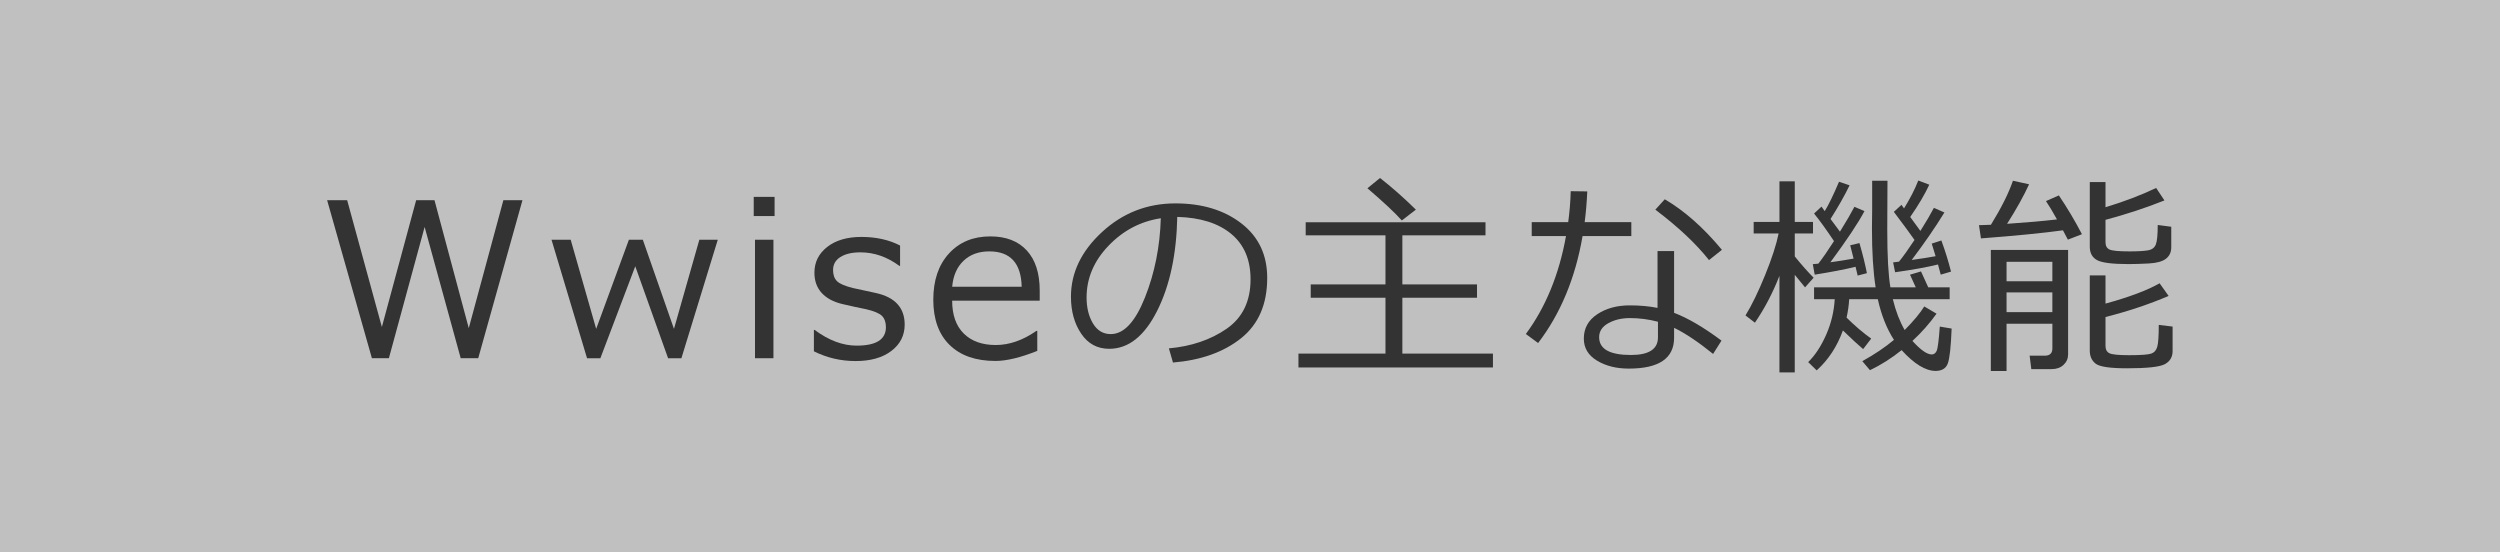 <?xml version="1.0" encoding="utf-8"?>
<!-- Generator: Adobe Illustrator 16.0.0, SVG Export Plug-In . SVG Version: 6.00 Build 0)  -->
<!DOCTYPE svg PUBLIC "-//W3C//DTD SVG 1.1//EN" "http://www.w3.org/Graphics/SVG/1.1/DTD/svg11.dtd">
<svg version="1.1" id="レイヤー_1" xmlns="http://www.w3.org/2000/svg" xmlns:xlink="http://www.w3.org/1999/xlink" x="0px"
	 y="0px" width="163px" height="36px" viewBox="0 0 163 36" enable-background="new 0 0 163 36" xml:space="preserve">
<rect x="0" y="0" width="163" height="36" fill="#808080" stroke="none"/>
<rect opacity="0.5" fill="#FFFFFF" enable-background="new    " width="163" height="36"/>
<g>
	<path fill="#333333" d="M34.064,13.055L31.18,23.356h-1.142l-2.352-8.559l-2.331,8.559h-1.107l-2.919-10.302h1.306l2.263,8.265
		l2.235-8.265h1.196l2.235,8.34l2.256-8.34H34.064z"/>
	<path fill="#333333" d="M46.799,15.632l-2.372,7.725h-0.868l-2.14-5.995l-2.276,5.995h-0.868l-2.317-7.725h1.251l1.661,5.811
		l2.133-5.811h0.909l2.03,5.811l1.654-5.811H46.799z"/>
	<path fill="#333333" d="M50.503,14.087h-1.36v-1.251h1.36V14.087z M50.428,23.356h-1.203v-7.725h1.203V23.356z"/>
	<path fill="#333333" d="M55.787,23.541c-0.966,0-1.873-0.212-2.721-0.636v-1.395h0.048c0.92,0.684,1.834,1.025,2.741,1.025
		c1.271,0,1.907-0.401,1.907-1.203c0-0.314-0.084-0.559-0.253-0.731c-0.168-0.174-0.52-0.321-1.053-0.444
		c-0.447-0.087-0.959-0.198-1.538-0.335s-1.026-0.377-1.343-0.722c-0.317-0.344-0.475-0.785-0.475-1.322
		c0-0.684,0.278-1.243,0.834-1.678s1.299-0.653,2.229-0.653c0.957,0,1.798,0.187,2.522,0.561v1.326h-0.048
		c-0.797-0.588-1.643-0.882-2.536-0.882c-0.551,0-0.987,0.102-1.306,0.304s-0.479,0.484-0.479,0.844
		c0,0.319,0.085,0.563,0.256,0.731c0.171,0.168,0.512,0.316,1.022,0.444l1.511,0.328c0.625,0.137,1.094,0.377,1.408,0.721
		c0.314,0.345,0.472,0.79,0.472,1.337c0,0.706-0.29,1.279-0.868,1.719C57.539,23.321,56.762,23.541,55.787,23.541z"/>
	<path fill="#333333" d="M64.905,23.534c-1.285,0-2.282-0.348-2.991-1.043c-0.708-0.694-1.063-1.678-1.063-2.949
		c0-1.262,0.339-2.266,1.019-3.011s1.579-1.118,2.7-1.118c1.021,0,1.813,0.305,2.375,0.916s0.844,1.481,0.844,2.611v0.663h-5.708
		c0,0.93,0.252,1.644,0.755,2.143s1.2,0.749,2.088,0.749c0.884,0,1.768-0.308,2.652-0.923h0.055v1.306
		C66.534,23.315,65.625,23.534,64.905,23.534z M62.082,18.694h4.532c-0.037-1.536-0.741-2.304-2.112-2.304
		c-0.693,0-1.253,0.205-1.682,0.615S62.146,17.979,62.082,18.694z"/>
	<path fill="#333333" d="M76.478,23.637l-0.267-0.923c1.467-0.133,2.722-0.559,3.763-1.278c1.042-0.721,1.562-1.796,1.562-3.227
		c0-1.276-0.42-2.263-1.261-2.96s-2.013-1.066-3.517-1.107c-0.05,2.452-0.49,4.498-1.319,6.139s-1.869,2.461-3.117,2.461
		c-0.775,0-1.384-0.329-1.829-0.988c-0.444-0.658-0.667-1.462-0.667-2.409c0-1.563,0.674-2.968,2.023-4.214s2.946-1.87,4.792-1.87
		c1.736,0,3.167,0.434,4.293,1.302s1.688,2.054,1.688,3.558c0,1.713-0.567,3.023-1.702,3.931
		C79.786,22.957,78.305,23.486,76.478,23.637z M75.685,14.23c-1.322,0.201-2.458,0.799-3.411,1.794s-1.429,2.12-1.429,3.374
		c0,0.665,0.139,1.229,0.417,1.691c0.278,0.463,0.666,0.694,1.162,0.694c0.852,0,1.595-0.797,2.229-2.39
		C75.286,17.802,75.63,16.081,75.685,14.23z"/>
	<path fill="#333333" d="M84.659,23.958v-0.902h5.674v-3.644h-4.874v-0.868h4.874v-3.199h-5.202V14.49h11.724v0.854h-5.421v3.199
		h4.867v0.868h-4.867v3.644h5.906v0.902H84.659z M91.399,14.374c-0.442-0.497-1.189-1.196-2.242-2.099l0.82-0.67
		c0.756,0.588,1.536,1.276,2.338,2.064L91.399,14.374z"/>
	<path fill="#333333" d="M103.491,12.48c-0.032,0.715-0.089,1.383-0.171,2.003h3.042v0.909h-3.179
		c-0.469,2.734-1.436,5.059-2.898,6.973l-0.8-0.588c1.294-1.75,2.167-3.878,2.618-6.385h-2.235v-0.909h2.379
		c0.091-0.666,0.146-1.337,0.164-2.017L103.491,12.48z M112.241,22.208l-0.547,0.868c-0.957-0.775-1.805-1.343-2.543-1.702v0.649
		c0,1.34-0.984,2.01-2.953,2.01c-0.811,0-1.503-0.174-2.075-0.52c-0.572-0.347-0.858-0.825-0.858-1.436
		c0-0.67,0.291-1.199,0.872-1.586c0.581-0.388,1.291-0.581,2.129-0.581c0.652,0,1.253,0.055,1.805,0.164V16.37h1.08v4.026
		C110.058,20.742,111.088,21.347,112.241,22.208z M108.099,20.978c-0.606-0.16-1.217-0.239-1.832-0.239c-0.533,0-1,0.11-1.401,0.331
		c-0.401,0.222-0.602,0.525-0.602,0.913c0,0.774,0.69,1.162,2.071,1.162c1.176,0,1.764-0.383,1.764-1.148V20.978z M112.269,16.288
		l-0.841,0.67c-0.843-1.066-2.01-2.163-3.5-3.288l0.615-0.677C109.824,13.741,111.065,14.839,112.269,16.288z"/>
	<path fill="#333333" d="M114.421,21.039l-0.615-0.472c0.41-0.666,0.836-1.542,1.278-2.628c0.442-1.087,0.736-1.993,0.882-2.717
		h-1.627V14.47h1.682v-2.646h0.998v2.646h1.189v0.752h-1.189v1.497c0.456,0.561,0.866,1.023,1.23,1.388l-0.561,0.629l-0.67-0.82
		v6.364h-0.998v-6.296C115.588,19.091,115.055,20.109,114.421,21.039z M118.448,24.149l-0.554-0.54
		c0.451-0.442,0.841-1.035,1.169-1.777c0.328-0.743,0.515-1.518,0.561-2.324h-1.347v-0.772h4.013
		c-0.16-1.021-0.239-2.308-0.239-3.862c0-0.223,0.004-0.645,0.014-1.265v-1.825h0.998l-0.014,3.192c0,1.709,0.068,2.962,0.205,3.76
		h1.654l-0.376-0.827l0.718-0.212l0.472,1.039h1.395v0.772h-3.705c0.191,0.783,0.449,1.453,0.772,2.01
		c0.592-0.602,1.019-1.114,1.278-1.538l0.8,0.472c-0.456,0.638-0.98,1.23-1.572,1.777c0.533,0.588,0.953,0.882,1.258,0.882
		c0.141,0,0.249-0.078,0.321-0.232c0.073-0.155,0.141-0.684,0.205-1.586l0.772,0.13c-0.045,1.193-0.129,1.952-0.25,2.276
		c-0.121,0.323-0.386,0.485-0.796,0.485c-0.652,0-1.39-0.451-2.215-1.354c-0.666,0.533-1.354,0.968-2.064,1.306l-0.499-0.588
		c0.793-0.438,1.481-0.9,2.064-1.388c-0.474-0.734-0.825-1.618-1.053-2.652h-1.866c-0.023,0.396-0.08,0.797-0.171,1.203
		c0.551,0.542,1.087,0.998,1.606,1.367l-0.526,0.684c-0.305-0.256-0.745-0.661-1.319-1.217
		C119.783,22.588,119.213,23.456,118.448,24.149z M118.318,17.908l-0.123-0.684l0.362-0.034c0.273-0.351,0.613-0.841,1.019-1.47
		c-0.515-0.77-0.948-1.37-1.299-1.798l0.485-0.451l0.212,0.294c0.25-0.406,0.561-1.043,0.93-1.914l0.69,0.232
		c-0.351,0.715-0.766,1.447-1.244,2.194l0.615,0.827c0.424-0.684,0.738-1.224,0.943-1.62l0.656,0.28
		c-0.401,0.761-1.142,1.873-2.222,3.336c0.451-0.059,0.955-0.139,1.511-0.239l-0.219-0.868l0.602-0.144
		c0.219,0.761,0.38,1.415,0.485,1.962l-0.602,0.157c-0.018-0.096-0.064-0.287-0.137-0.574
		C120.291,17.564,119.402,17.735,118.318,17.908z M123.561,17.751l-0.13-0.643l0.383-0.048c0.278-0.342,0.615-0.813,1.012-1.415
		c-0.228-0.333-0.677-0.943-1.347-1.832l0.499-0.458l0.164,0.232c0.396-0.638,0.707-1.244,0.93-1.818l0.718,0.273
		c-0.287,0.62-0.702,1.322-1.244,2.105l0.663,0.909c0.374-0.592,0.667-1.094,0.882-1.504l0.684,0.301
		c-0.588,0.961-1.299,1.994-2.133,3.097c0.652-0.091,1.171-0.173,1.559-0.246l-0.253-0.82l0.629-0.205
		c0.26,0.711,0.469,1.388,0.629,2.03l-0.67,0.198c-0.027-0.123-0.086-0.344-0.178-0.663
		C125.655,17.418,124.723,17.587,123.561,17.751z"/>
	<path fill="#333333" d="M129.159,15.543l-0.13-0.861l0.779-0.027c0.679-1.103,1.158-2.06,1.436-2.871l1.053,0.232
		c-0.36,0.779-0.838,1.638-1.436,2.577c1.276-0.086,2.361-0.182,3.254-0.287c-0.278-0.501-0.517-0.9-0.718-1.196l0.841-0.369
		c0.551,0.816,1.053,1.659,1.504,2.529l-0.916,0.355l-0.321-0.608C133.219,15.194,131.438,15.37,129.159,15.543z M133.814,21.107
		h-2.987v3.083h-1.025v-7.896h5.038v6.815c0,0.269-0.099,0.495-0.297,0.68s-0.455,0.277-0.769,0.277h-1.333l-0.109-0.875h0.984
		c0.333,0,0.499-0.157,0.499-0.472V21.107z M133.814,18.339v-1.271h-2.987v1.271H133.814z M130.827,20.349h2.987v-1.285h-2.987
		V20.349z M136.254,11.872h1.025v1.641c1.226-0.374,2.327-0.793,3.302-1.258l0.54,0.813c-1.194,0.479-2.475,0.9-3.842,1.265v1.463
		c0,0.232,0.086,0.39,0.26,0.472s0.606,0.123,1.299,0.123c0.542,0,0.944-0.023,1.207-0.068s0.434-0.174,0.516-0.386
		s0.123-0.635,0.123-1.268l0.882,0.116v1.34c0,0.319-0.115,0.567-0.345,0.745s-0.602,0.28-1.114,0.308s-0.956,0.041-1.33,0.041
		c-1.053,0-1.736-0.086-2.051-0.26s-0.472-0.465-0.472-0.875V11.872z M136.254,17.956h1.025v1.839
		c1.559-0.429,2.734-0.871,3.527-1.326l0.588,0.827c-1.271,0.542-2.643,1-4.115,1.374v1.88c0,0.236,0.085,0.397,0.256,0.481
		c0.171,0.085,0.598,0.127,1.282,0.127c0.779,0,1.266-0.037,1.459-0.109c0.194-0.073,0.321-0.227,0.383-0.462
		c0.062-0.234,0.092-0.703,0.092-1.404l0.902,0.109v1.6c0,0.383-0.167,0.665-0.499,0.848c-0.333,0.182-1.158,0.273-2.475,0.273
		c-1.089,0-1.766-0.099-2.03-0.294c-0.264-0.196-0.396-0.485-0.396-0.868V17.956z"/>
</g>
</svg>
